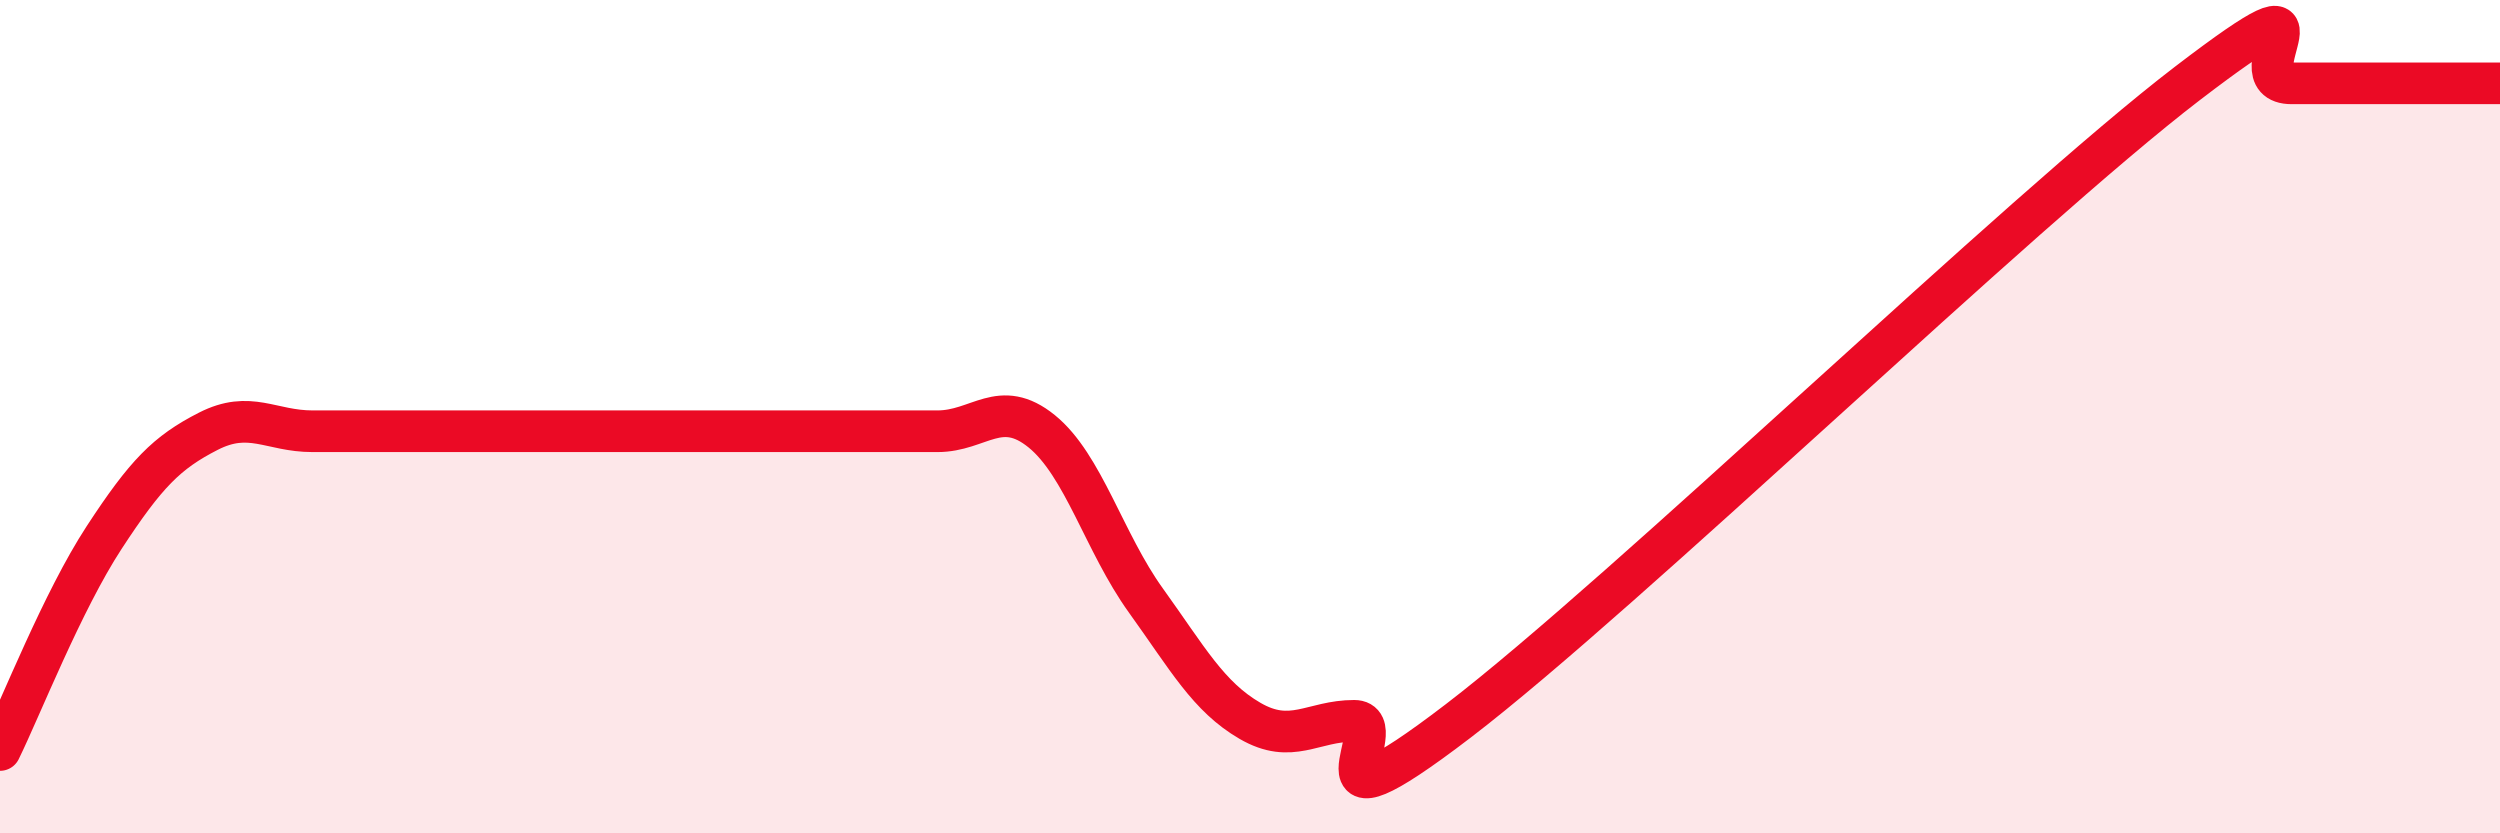 
    <svg width="60" height="20" viewBox="0 0 60 20" xmlns="http://www.w3.org/2000/svg">
      <path
        d="M 0,18 C 0.5,16.98 1.5,14.43 2.5,12.9 C 3.5,11.37 4,10.86 5,10.35 C 6,9.84 6.5,10.35 7.5,10.35 C 8.5,10.35 9,10.35 10,10.35 C 11,10.35 11.5,10.35 12.5,10.35 C 13.5,10.35 14,10.35 15,10.35 C 16,10.35 16.5,10.35 17.5,10.35 C 18.5,10.35 19,10.35 20,10.35 C 21,10.35 21.5,10.35 22.5,10.35 C 23.5,10.35 24,9.54 25,10.35 C 26,11.16 26.5,13.02 27.5,14.41 C 28.5,15.8 29,16.72 30,17.3 C 31,17.88 31.5,17.3 32.5,17.3 C 33.5,17.3 31,20.36 35,17.3 C 39,14.24 48.5,5.06 52.5,2 C 56.5,-1.06 53.5,2 55,2 C 56.5,2 59,2 60,2L60 20L0 20Z"
        fill="#EB0A25"
        opacity="0.1"
        stroke-linecap="round"
        stroke-linejoin="round"
      />
      <path
        d="M 0,18 C 0.5,16.98 1.5,14.43 2.5,12.9 C 3.5,11.37 4,10.86 5,10.35 C 6,9.84 6.5,10.35 7.5,10.35 C 8.5,10.35 9,10.35 10,10.35 C 11,10.35 11.5,10.35 12.5,10.35 C 13.5,10.35 14,10.35 15,10.35 C 16,10.35 16.5,10.35 17.5,10.35 C 18.5,10.35 19,10.35 20,10.35 C 21,10.35 21.5,10.35 22.5,10.35 C 23.5,10.35 24,9.54 25,10.35 C 26,11.16 26.5,13.02 27.5,14.41 C 28.5,15.8 29,16.72 30,17.3 C 31,17.88 31.5,17.3 32.5,17.3 C 33.5,17.3 31,20.36 35,17.3 C 39,14.24 48.5,5.06 52.5,2 C 56.5,-1.06 53.5,2 55,2 C 56.5,2 59,2 60,2"
        stroke="#EB0A25"
        stroke-width="1"
        fill="none"
        stroke-linecap="round"
        stroke-linejoin="round"
      />
    </svg>
  